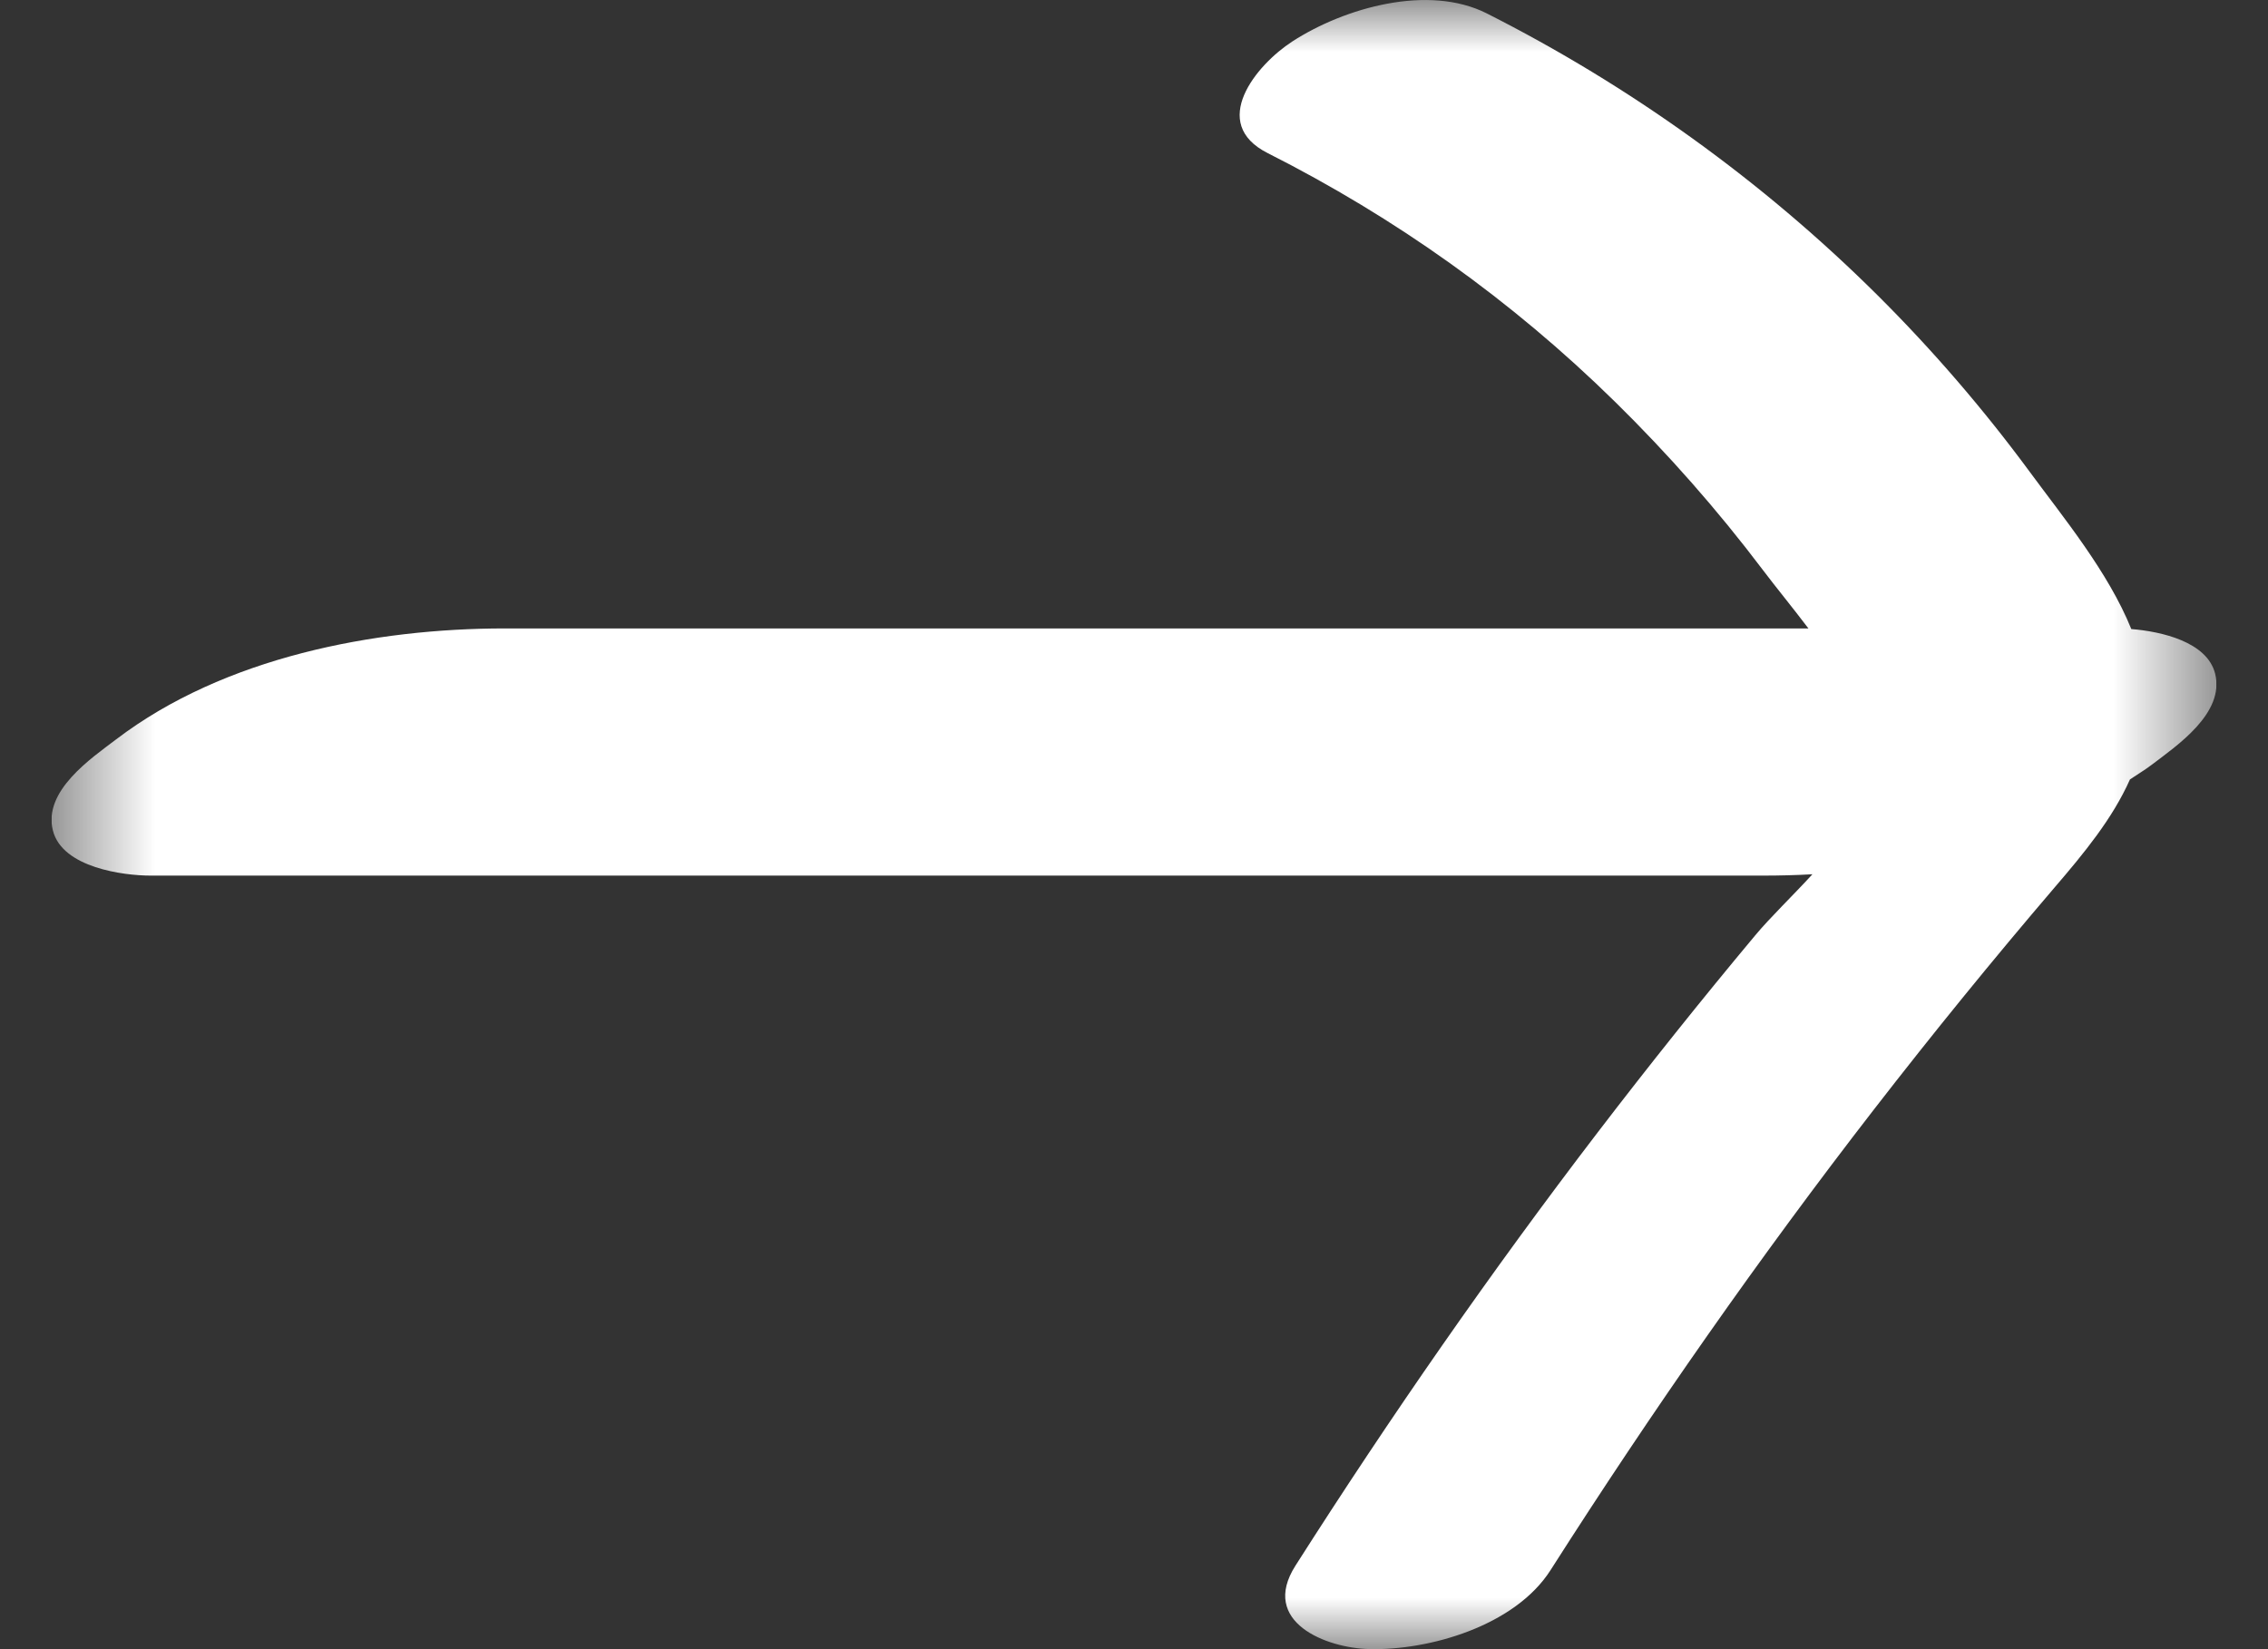 <svg width="22" height="16" viewBox="0 0 22 16" fill="none" xmlns="http://www.w3.org/2000/svg">
<rect x="0" y="0" width="22" height="16" fill="#333333" stroke="none"/>
<g clip-path="url(#clip0_8_6756)">
<mask id="mask0_8_6756" style="mask-type:luminance" maskUnits="userSpaceOnUse" x="0" y="0" width="22" height="16">
<path d="M0.5 0H21.5V16H0.5V0Z" fill="white"/>
</mask>
<g mask="url(#mask0_8_6756)">
<path fill-rule="evenodd" clip-rule="evenodd" d="M21.487 6.535C21.409 6.226 20.963 6.126 20.674 6.103C20.45 5.548 20.011 5.016 19.689 4.578C19.238 3.966 18.743 3.392 18.209 2.861C17.091 1.75 15.802 0.828 14.422 0.13C13.856 -0.156 13.043 0.074 12.536 0.402C12.183 0.631 11.723 1.195 12.296 1.485C13.531 2.109 14.659 2.909 15.665 3.897C16.179 4.402 16.66 4.947 17.098 5.527C17.227 5.698 17.387 5.892 17.542 6.097H4.896C3.636 6.097 2.175 6.375 1.127 7.173C0.886 7.356 0.416 7.673 0.513 8.057C0.604 8.42 1.203 8.495 1.459 8.495H17.104C17.26 8.495 17.419 8.491 17.581 8.482C17.384 8.697 17.175 8.896 17.024 9.077C16.503 9.701 15.995 10.337 15.499 10.985C14.463 12.339 13.487 13.744 12.566 15.19C12.217 15.738 12.867 15.99 13.282 15.999C13.859 16.014 14.695 15.777 15.042 15.231C16.024 13.691 17.067 12.198 18.179 10.762C18.746 10.03 19.33 9.312 19.93 8.61C20.215 8.278 20.492 7.942 20.661 7.562C20.731 7.514 20.805 7.471 20.873 7.419C21.113 7.236 21.584 6.92 21.487 6.535Z" fill="white"/>
</g>
</g>
<defs>
<clipPath id="clip0_8_6756">
<rect width="21" height="16" fill="white" transform="translate(0.5)"/>
</clipPath>
</defs>
</svg>

